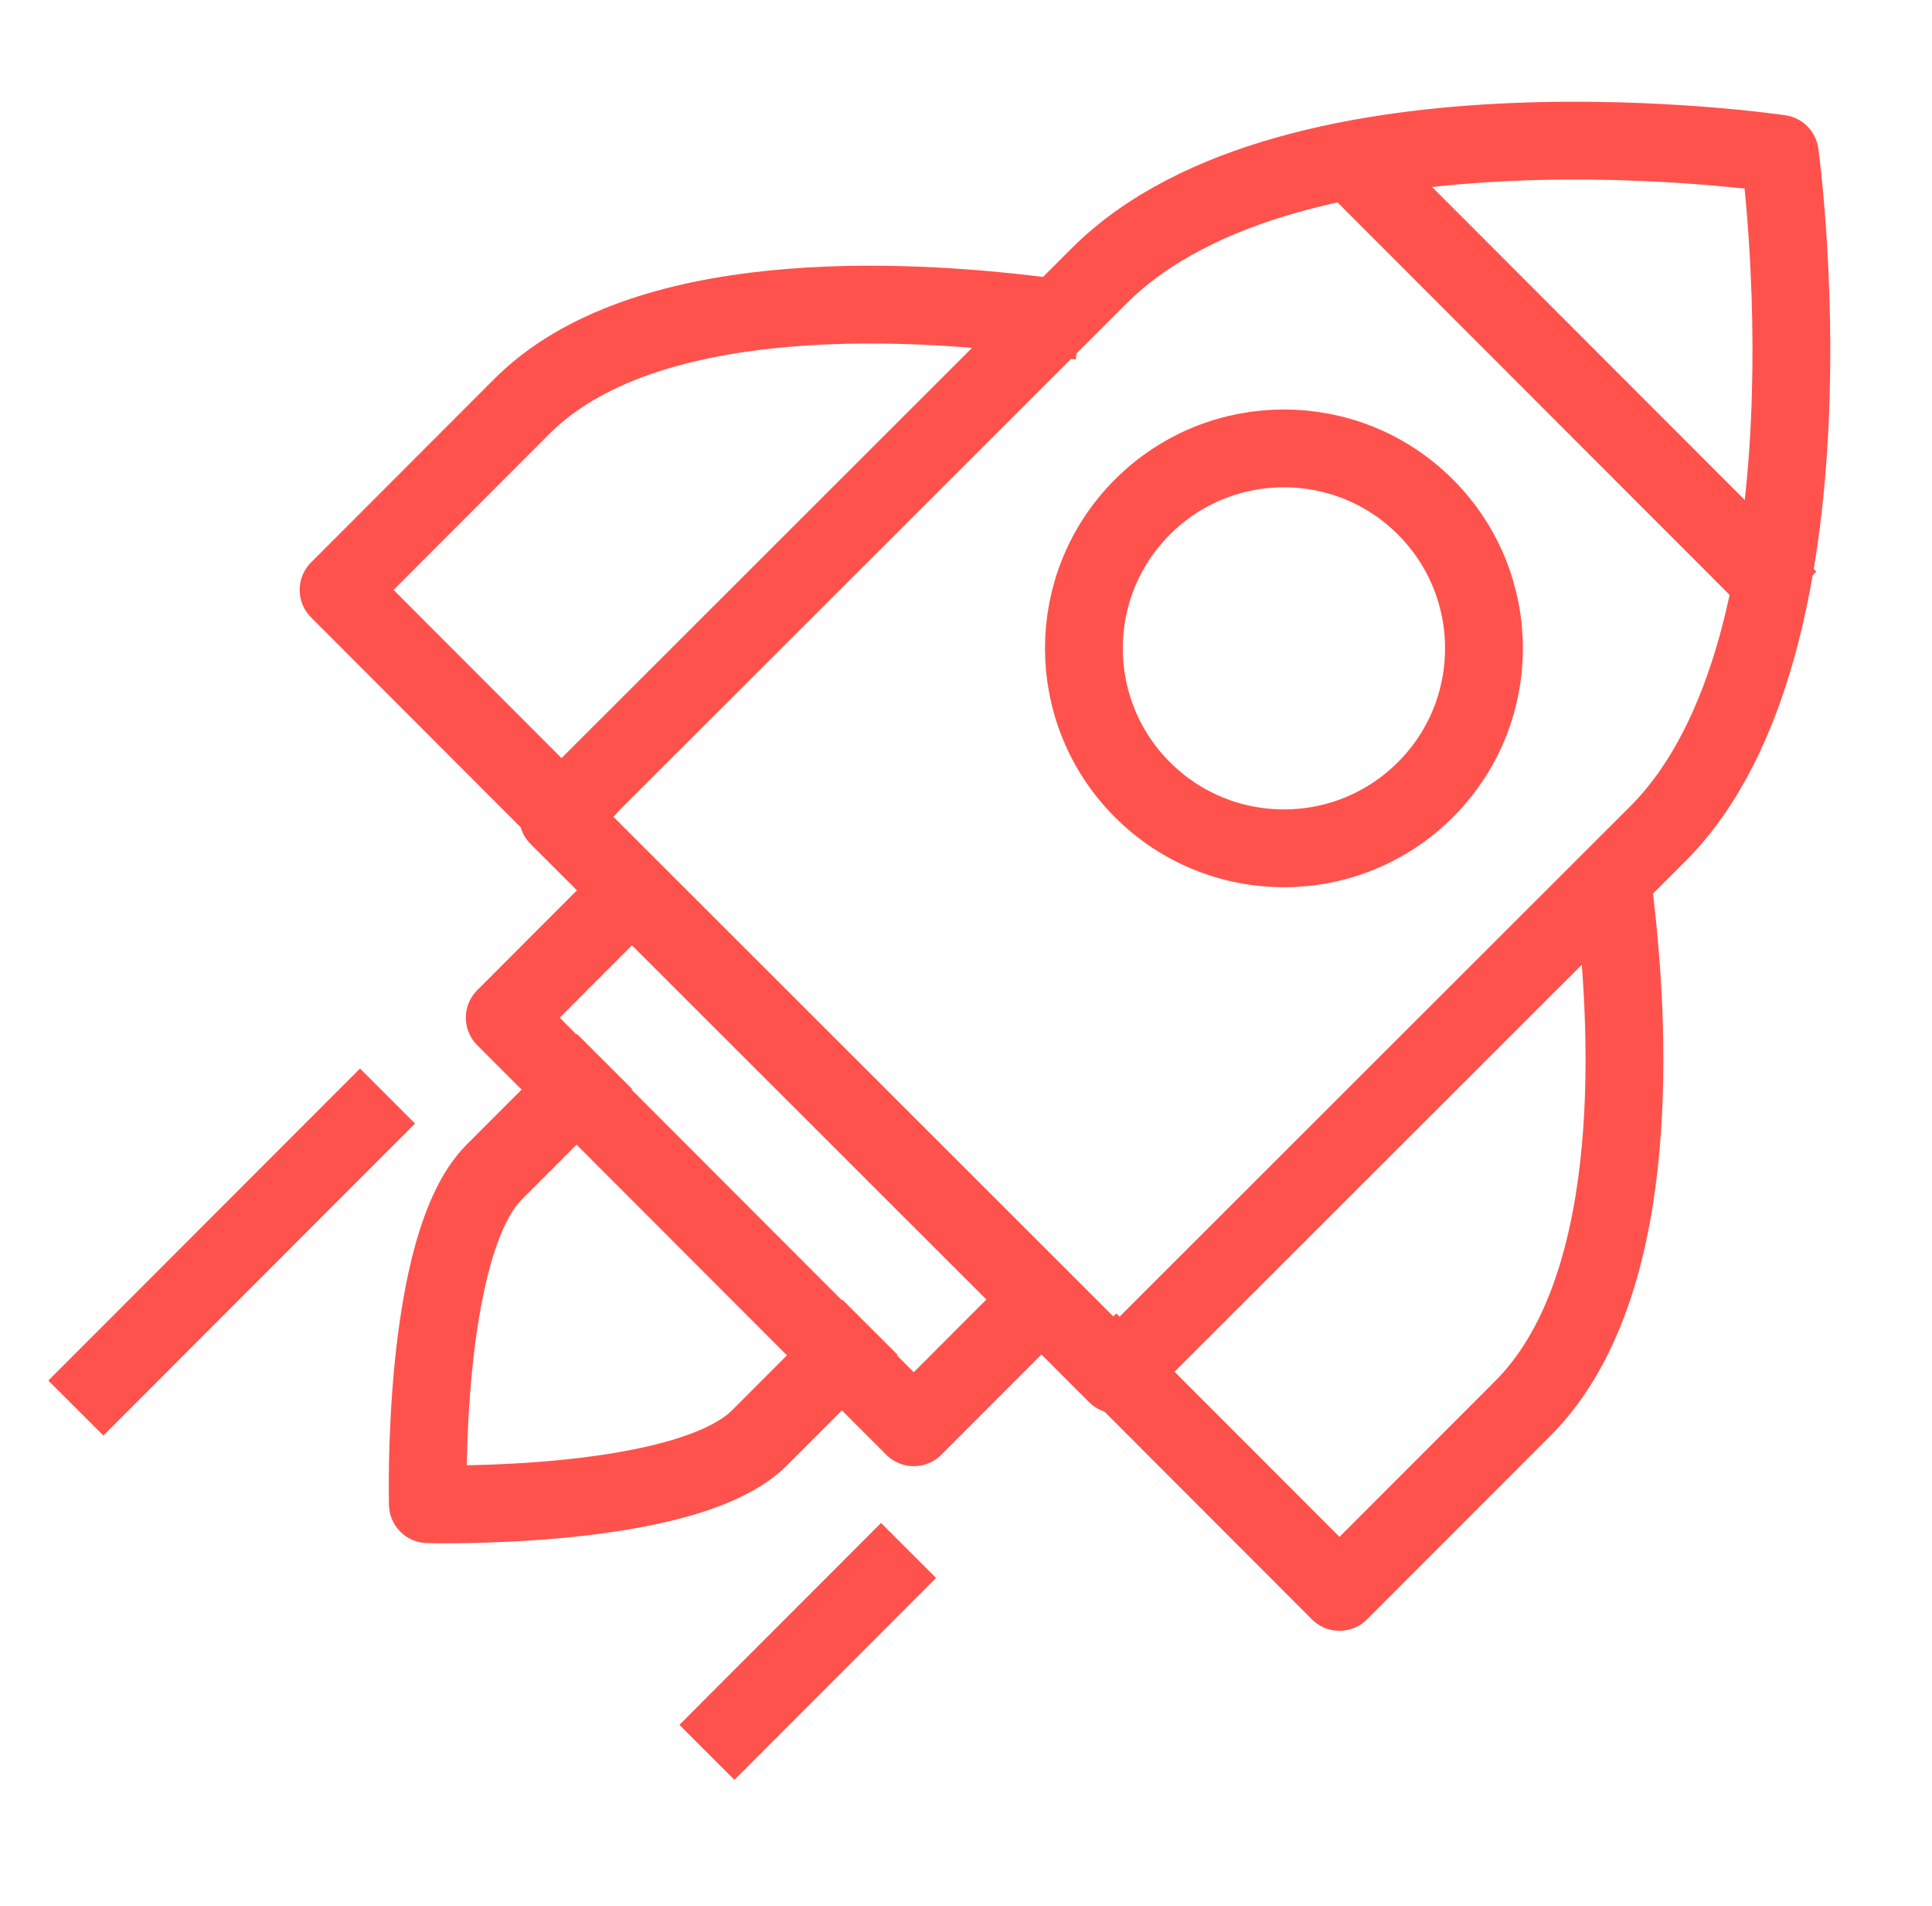 <svg xmlns="http://www.w3.org/2000/svg" width="74.5" height="73.5">
    <path fill="none" fill-rule="evenodd" stroke="#EBEBEB" stroke-linecap="square" stroke-linejoin="round" stroke-width="0" d="M.5 0h72v72H.5V0z"/>
    <path fill="none" fill-rule="evenodd" stroke="#FF524C" stroke-linecap="square" stroke-linejoin="round" stroke-width="3" d="M21.52 31.482l20.863-20.846c7.501-7.494 26.248-4.707 26.248-4.707s2.593 18.927-4.711 26.225L43.056 53 21.52 31.482z"/>
    <path fill="none" fill-rule="evenodd" stroke="#FF524C" stroke-linecap="square" stroke-linejoin="round" stroke-width="3" d="M40.181 12.184c-5.543-.7-15.418-1.158-20.055 3.482l-7.07 7.078 8.606 8.616M62.267 34.761c.658 5.628.947 15.044-3.544 19.539l-7.071 7.077-8.606-8.616M54.964 19.546c3.013 3.011 3.013 7.892 0 10.903-3.012 3.011-7.896 3.011-10.909 0-3.012-3.011-3.012-7.892 0-10.903 3.013-3.011 7.897-3.011 10.909 0zM53.359 7.466l14.556 14.57M39.536 50.724l-4.3 4.305-15.773-15.791 4.261-4.266"/>
    <path fill="none" fill-rule="evenodd" stroke="#FF524C" stroke-linecap="square" stroke-linejoin="round" stroke-width="3" d="M32.488 52.233l-3.198 3.202c-2.826 2.828-12.792 2.56-12.792 2.56s-.268-9.975 2.558-12.804l3.198-3.201M33.975 60.84l-5.656 5.662M13.884 43.319l-9.899 9.908"/>
</svg>
